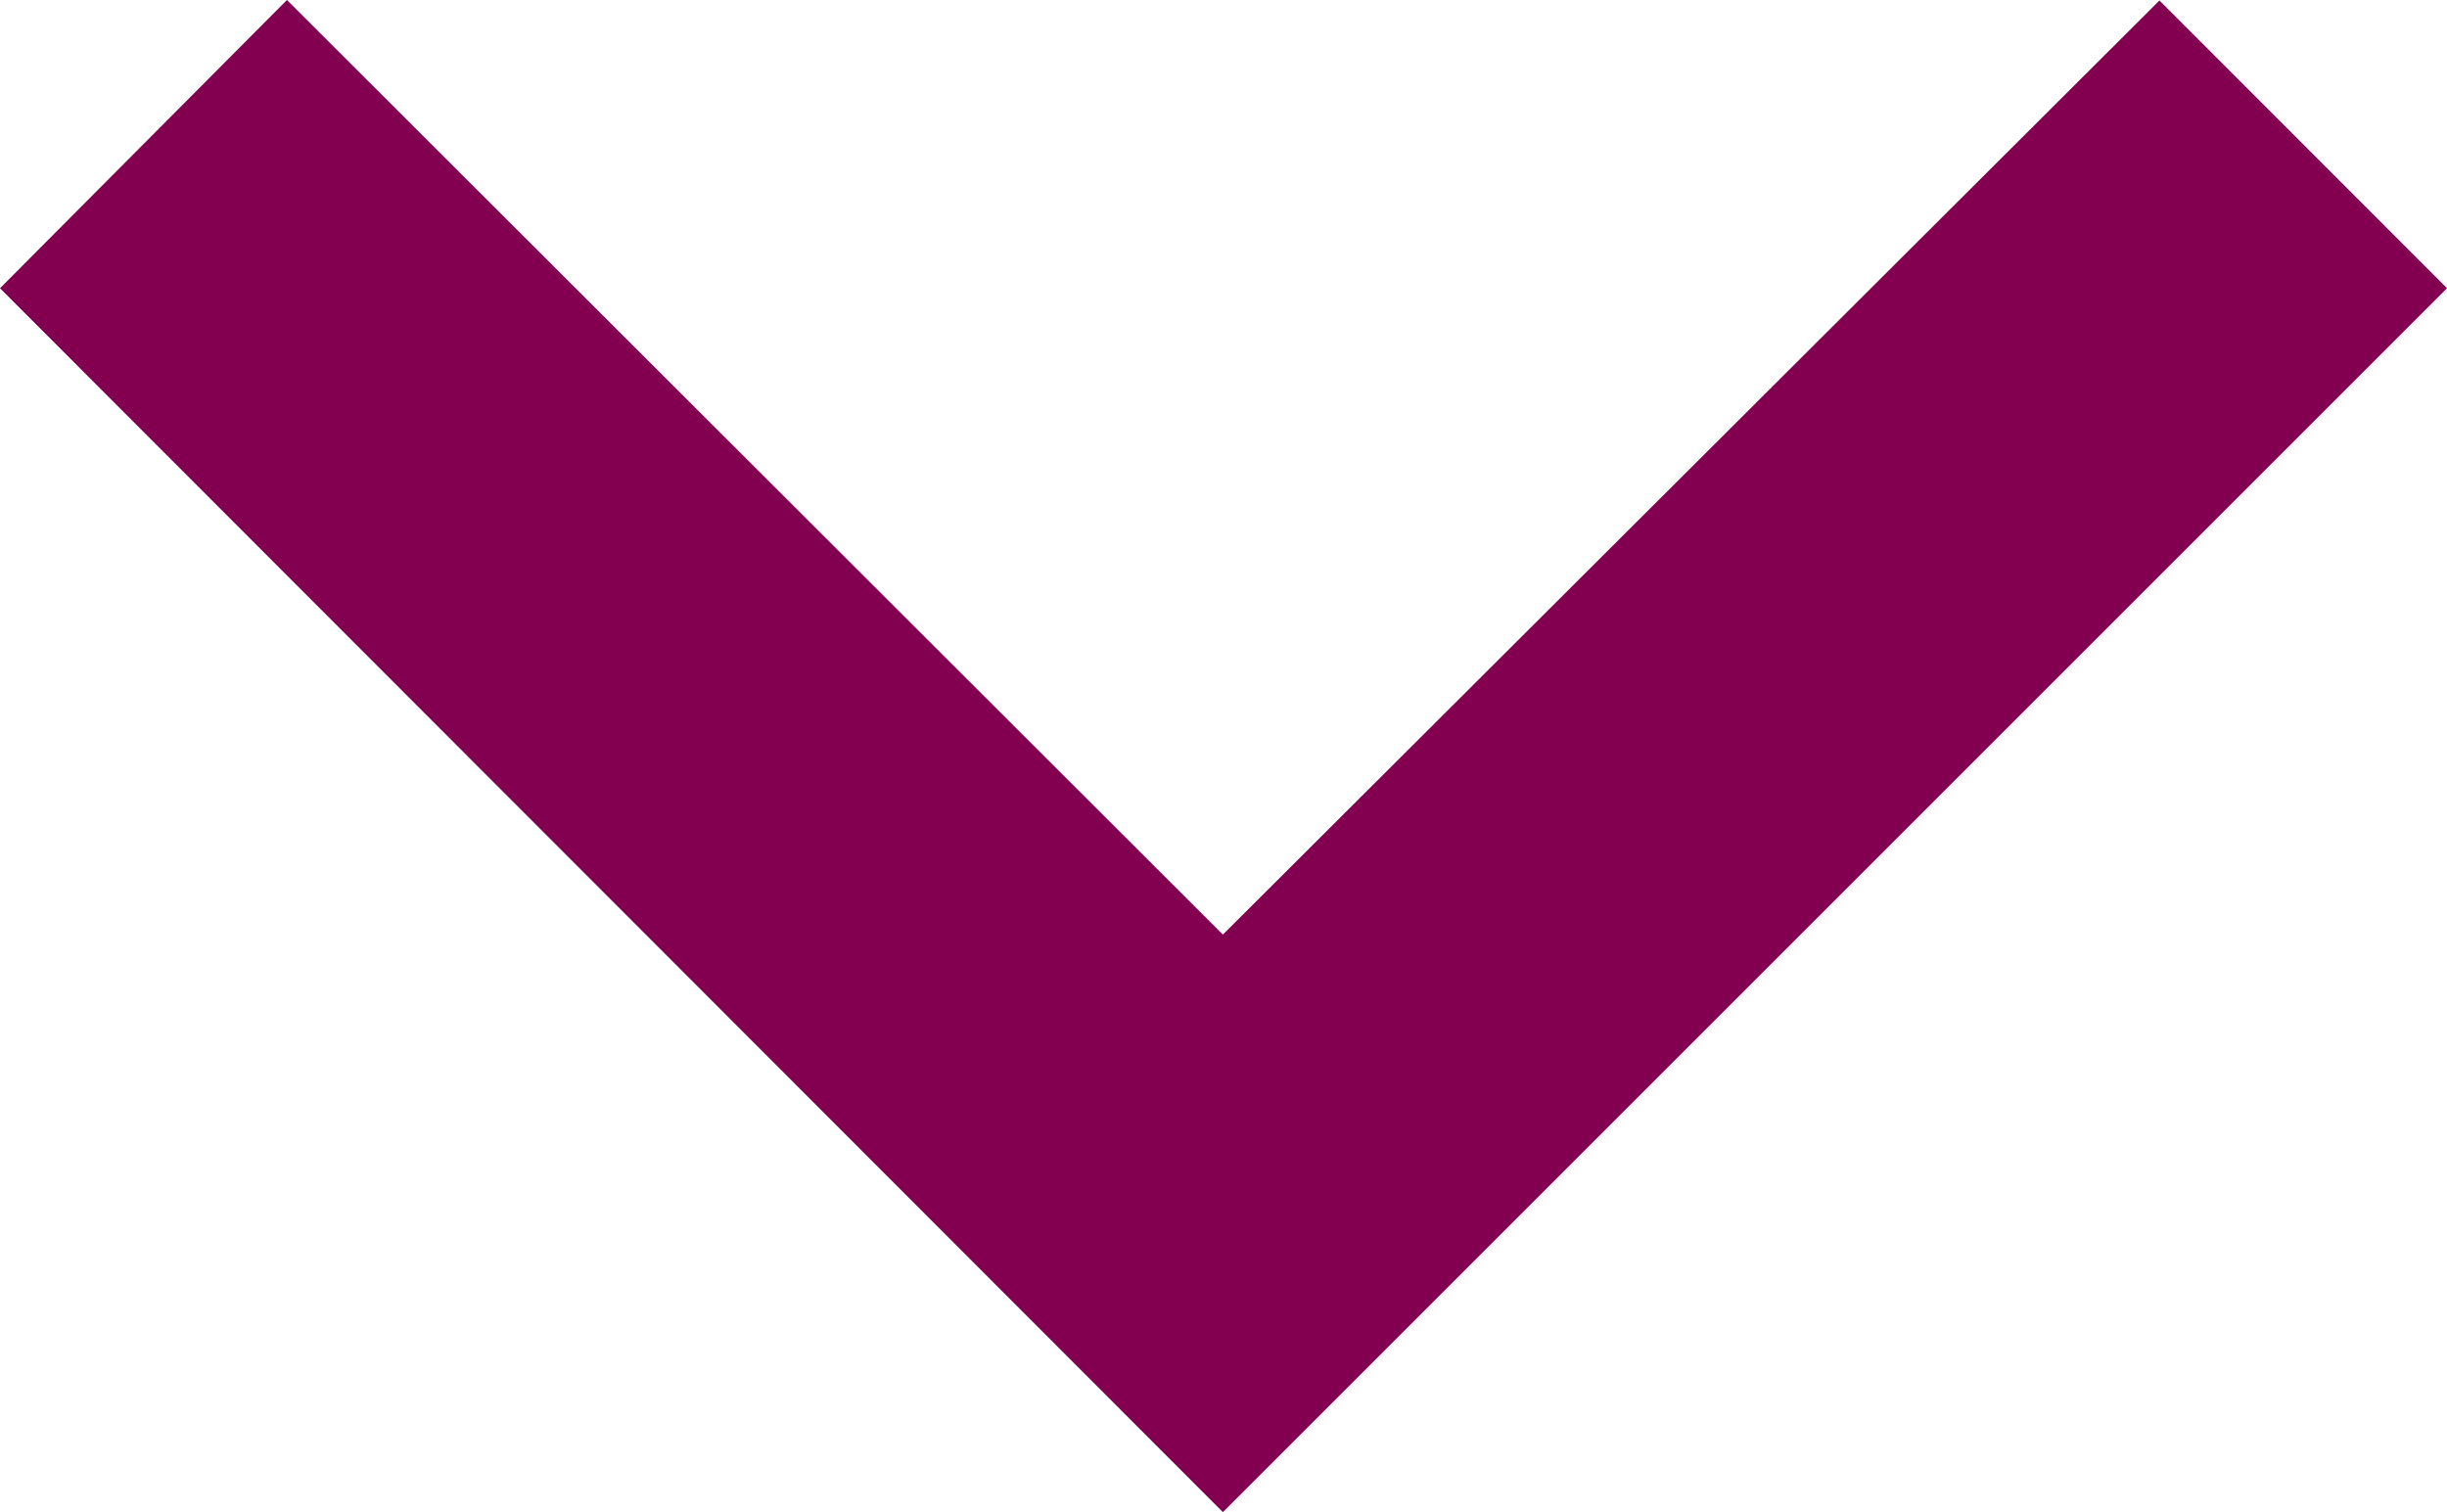 <svg xmlns="http://www.w3.org/2000/svg" width="19.99" height="12.355" viewBox="0 0 19.99 12.355">
  <path id="Path_113" data-name="Path 113" d="M10,0,0,10l2.349,2.351L10,4.719l7.646,7.636L19.99,10Z" transform="translate(19.99 12.355) rotate(180)" fill="#830051"/>
</svg>
